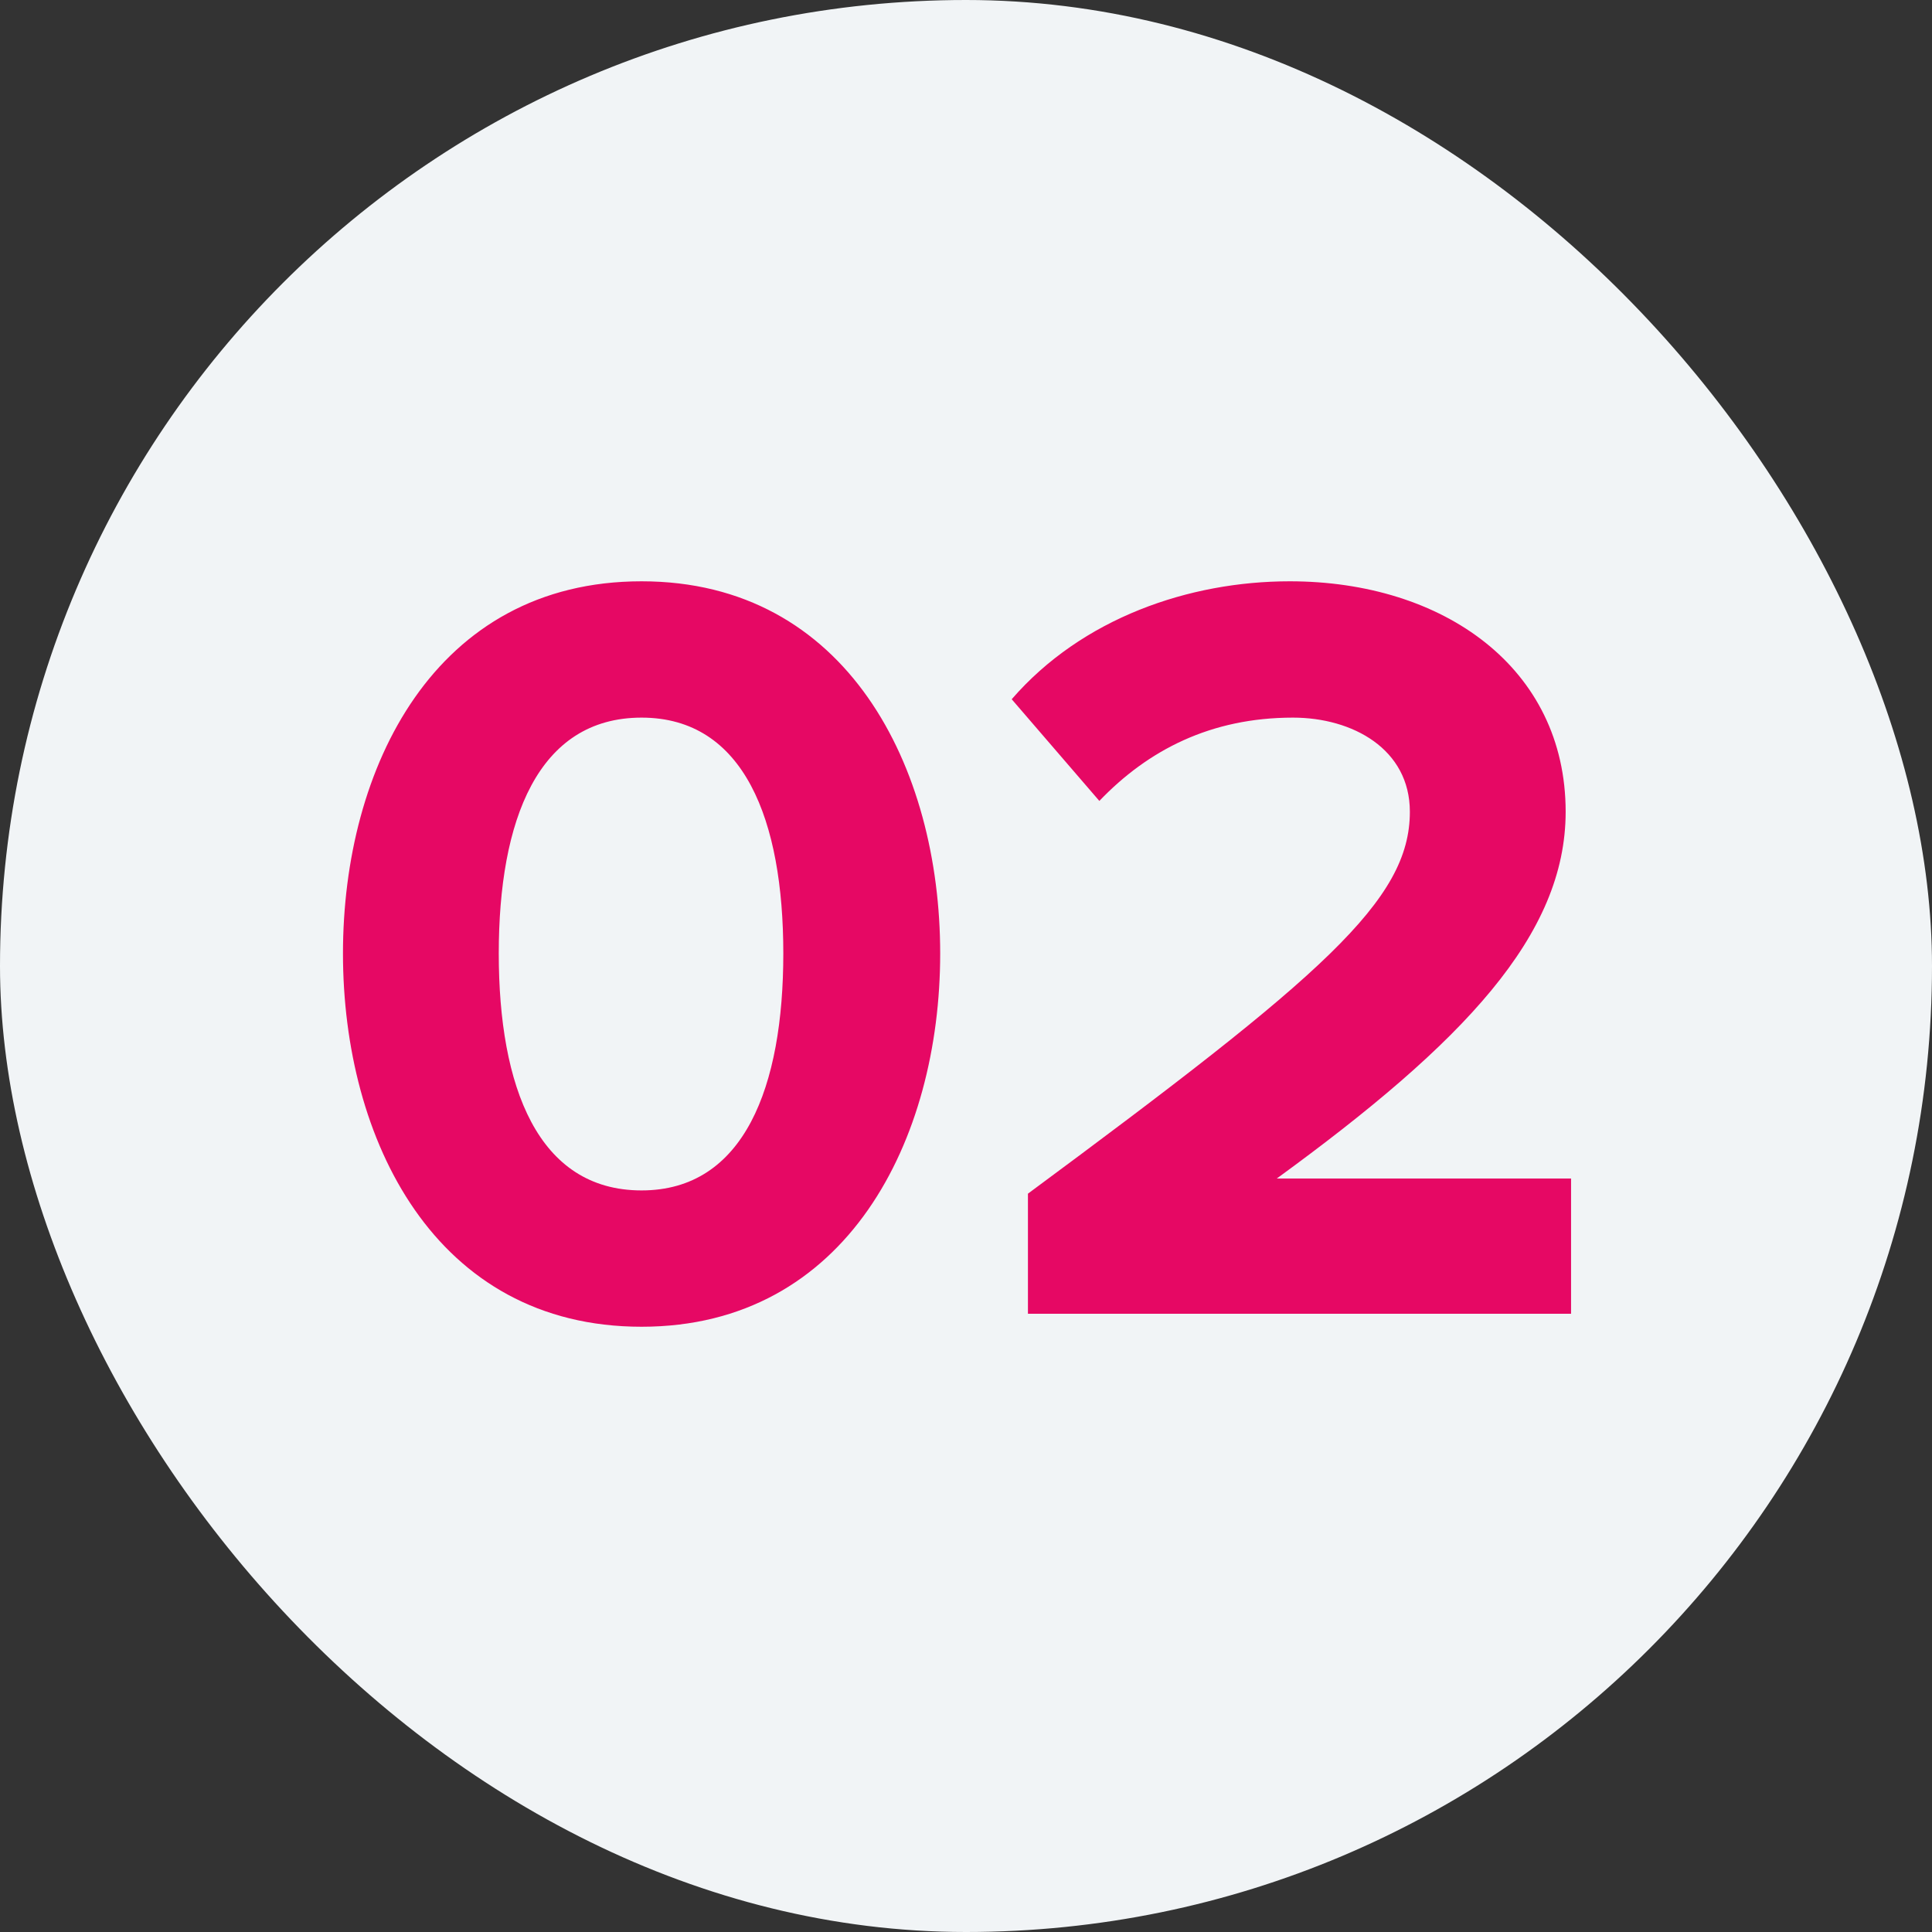 <svg xmlns="http://www.w3.org/2000/svg" width="50" height="50" viewBox="0 0 50 50" fill="none"><rect x="0" y="0" width="50" height="50" fill="#333333" stroke="none"/><rect width="50" height="50" rx="25" fill="#F1F4F6"></rect><path d="M16.604 34.336C11.256 34.336 8.876 29.492 8.876 24.676C8.876 19.86 11.256 15.044 16.604 15.044C21.924 15.044 24.332 19.86 24.332 24.676C24.332 29.492 21.924 34.336 16.604 34.336ZM16.604 30.808C19.264 30.808 20.272 28.12 20.272 24.676C20.272 21.232 19.264 18.572 16.604 18.572C13.916 18.572 12.908 21.232 12.908 24.676C12.908 28.12 13.916 30.808 16.604 30.808ZM40.659 34H26.603V30.892C34.247 25.236 36.487 23.304 36.487 21.008C36.487 19.384 35.003 18.572 33.463 18.572C31.335 18.572 29.711 19.412 28.451 20.728L26.183 18.096C28.003 15.996 30.775 15.044 33.379 15.044C37.355 15.044 40.519 17.284 40.519 21.008C40.519 24.2 37.887 26.972 33.043 30.5H40.659V34Z" fill="#E60864"></path></svg>